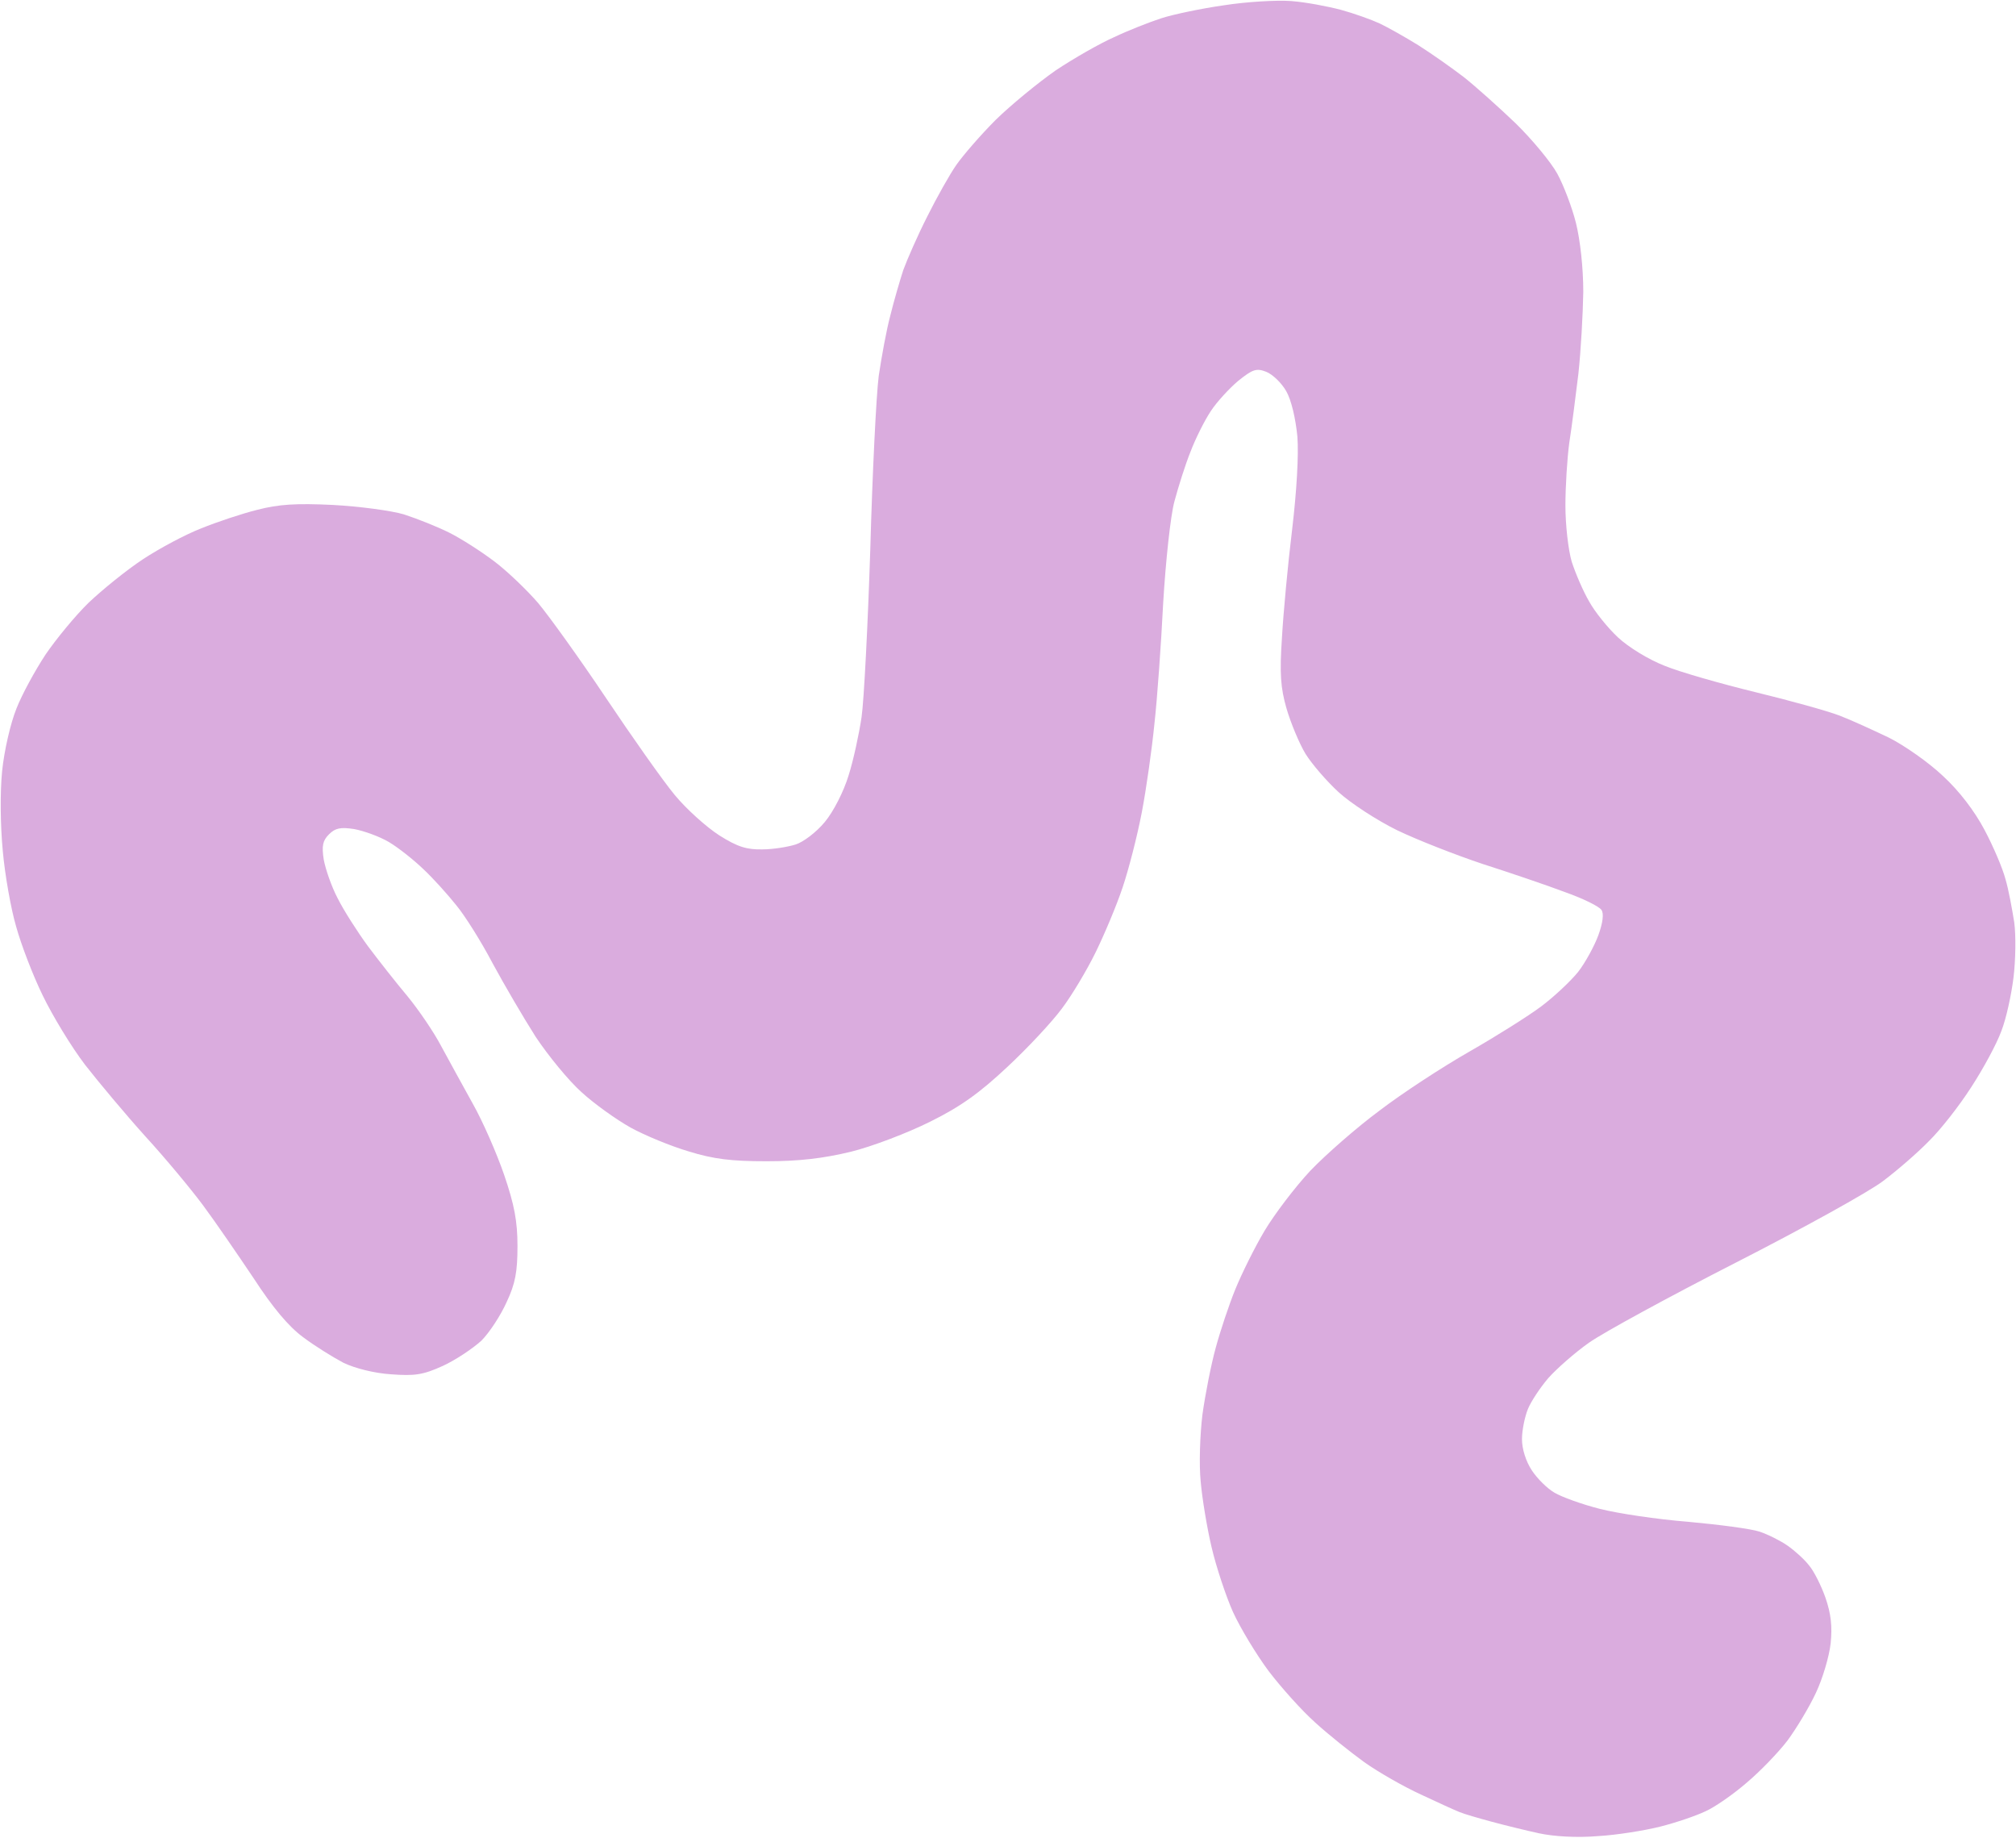 <?xml version="1.0" encoding="UTF-8" standalone="no"?><svg xmlns="http://www.w3.org/2000/svg" xmlns:xlink="http://www.w3.org/1999/xlink" fill="#000000" height="524.5" preserveAspectRatio="xMidYMid meet" version="1.2" viewBox="1.8 28.1 575.4 524.5" width="575.4" zoomAndPan="magnify"><g id="change1_1"><path d="m351.2 29.6c-6.4 0.9-14.5 2.6-17.9 3.7-3.4 1.1-9.5 3.5-13.5 5.4-4.1 1.8-11.6 6.1-16.7 9.5-5 3.5-12.7 9.8-17.1 14.1-4.3 4.3-9.3 10.1-11.2 12.8-1.9 2.7-5.6 9.3-8.3 14.7-2.8 5.5-5.8 12.4-6.9 15.4-1 3.1-2.7 8.9-3.7 13-1.1 4.1-2.5 11.8-3.3 17.2-0.7 5.5-1.8 27.6-2.4 49.3-0.7 21.7-1.8 43.3-2.5 48.1-0.7 4.7-2.3 12.2-3.7 16.6-1.4 4.6-4.3 10.3-6.8 13.3-2.4 2.9-6.1 5.7-8.3 6.4-2.2 0.7-6.5 1.4-9.5 1.4-4.4 0.1-7.1-0.7-12.3-4-3.6-2.3-9.4-7.5-12.7-11.5-3.4-4.1-12.2-16.6-19.7-27.8-7.5-11.2-16.2-23.3-19.3-27-3.1-3.6-8.7-9-12.4-11.8-3.8-2.9-9.6-6.6-13-8.3-3.4-1.7-9.2-4-12.9-5.2-3.7-1.1-12.9-2.3-20.3-2.7-10.5-0.5-15.4-0.2-21.6 1.4-4.4 1.1-11.6 3.5-16 5.3-4.4 1.7-11.9 5.7-16.6 8.8-4.7 3.1-11.6 8.7-15.5 12.4-3.8 3.7-9.3 10.4-12.3 14.8-2.9 4.4-6.7 11.3-8.3 15.4-1.7 4.2-3.5 12-4.1 17.9-0.6 6.2-0.5 15.4 0.2 22.8 0.6 6.7 2.3 16.4 3.8 21.5 1.4 5.1 4.8 14 7.6 19.7 2.8 5.8 8.2 14.7 12.1 19.8 3.9 5 11.6 14.2 17.1 20.3 5.6 6.1 13 15 16.5 19.7 3.5 4.7 10 14.2 14.5 20.9 5.4 8.3 10 13.8 14.1 16.8 3.3 2.5 8.5 5.7 11.5 7.3 3.3 1.6 8.9 3 13.6 3.3 6.7 0.5 9.1 0.2 14.8-2.4 3.7-1.7 8.6-5 11-7.2 2.3-2.3 5.5-7.2 7.2-11 2.5-5.3 3.1-8.7 3.1-16 0-7.1-0.9-11.8-3.8-20.3-2.1-6.1-6.1-15.3-9-20.4-2.8-5-6.8-12.4-9-16.4-2.1-4-6.4-10.3-9.6-14.2-3.2-3.8-8.3-10.3-11.3-14.3-3-4.1-6.9-10.2-8.6-13.6-1.8-3.4-3.5-8.4-4-11.1-0.6-3.9-0.3-5.4 1.5-7.2 1.8-1.8 3.3-2.1 7.2-1.5 2.7 0.5 7.2 2.1 9.9 3.7 2.7 1.6 7.1 5.1 9.8 7.7 2.8 2.6 7 7.3 9.4 10.3 2.5 3 7.2 10.5 10.4 16.6 3.3 6.1 8.8 15.5 12.3 21 3.6 5.4 9.4 12.5 13.1 15.8 3.6 3.3 9.9 7.8 14 10.1 4 2.2 11.5 5.3 16.6 6.8 7.1 2.2 12.2 2.8 22.2 2.8 9.2 0 16.1-0.8 24-2.7 6.1-1.5 16.3-5.4 22.7-8.6 8.7-4.3 14.1-8.2 22-15.6 5.8-5.4 12.8-12.9 15.6-16.7 2.8-3.7 7.1-10.9 9.6-16 2.5-5.1 6-13.4 7.7-18.5 1.7-5 4.2-14.7 5.5-21.5 1.3-6.8 2.9-18.2 3.6-25.3 0.8-7.1 1.9-22.6 2.5-34.5 0.7-11.8 2.1-24.9 3.2-28.9 1.1-4.1 3.1-10.5 4.6-14.2 1.4-3.7 4-8.9 5.8-11.6 1.7-2.6 5.3-6.5 7.8-8.6 4.1-3.3 5.2-3.7 8-2.6 1.8 0.7 4.4 3.2 5.7 5.5 1.5 2.6 2.7 7.9 3.2 13 0.4 5.2-0.2 15.6-1.5 26.5-1.2 9.8-2.5 23.7-2.9 30.8-0.7 10.3-0.4 14.4 1.3 20.3 1.2 4.1 3.6 9.9 5.4 12.9 1.8 2.9 6.1 7.9 9.5 11 3.4 3.1 10.9 8 16.6 10.8 5.8 2.8 16.8 7.1 24.6 9.7 7.8 2.5 18.4 6.1 23.4 8 5.1 1.8 9.8 4.1 10.4 5.1 0.7 1 0.4 3.6-0.9 7.2-1.1 3-3.7 7.8-5.8 10.5-2.2 2.7-6.9 7.1-10.5 9.8-3.6 2.7-12.8 8.5-20.5 12.9-7.7 4.4-19.2 11.9-25.6 16.8-6.5 4.8-15.4 12.6-19.8 17.2-4.4 4.7-10.3 12.5-13.1 17.2-2.8 4.7-6.5 12.2-8.3 16.6-1.8 4.4-4.3 11.9-5.6 16.7-1.3 4.7-3 13.3-3.8 19.1-0.7 5.7-1 14.3-0.5 19.1 0.4 4.7 1.8 13.2 3.1 18.7 1.3 5.6 4.1 14 6.1 18.5 2.1 4.6 6.7 12.2 10.2 16.9 3.5 4.6 9.4 11.2 13.2 14.6 3.7 3.4 10.1 8.5 14.1 11.4 4.1 2.9 11.3 7 16.1 9.2 4.7 2.2 9.7 4.5 11 5 1.4 0.6 5.6 1.8 9.3 2.8 3.7 1 9.8 2.5 13.5 3.3 4.2 0.9 10.7 1.3 16.7 0.8 5.4-0.3 13.4-1.6 17.8-2.7 4.4-1.1 10.3-3.1 13-4.4 2.7-1.2 8-4.9 11.8-8.2 3.8-3.2 9-8.6 11.6-12 2.5-3.4 6.2-9.5 8.1-13.6 1.9-4 3.8-10.4 4.2-14.1 0.5-4.9 0.1-8.5-1.5-13.1-1.2-3.4-3.3-7.6-4.7-9.2-1.3-1.7-4.1-4.2-6.1-5.6-2-1.4-5.6-3.2-8-4-2.4-0.8-11.5-2-20.3-2.8-8.9-0.7-20.2-2.4-25.3-3.7-5.1-1.3-10.9-3.4-12.9-4.6-2.1-1.2-5-4.1-6.5-6.4-1.7-2.6-2.8-6.1-2.8-8.9 0-2.5 0.8-6.4 1.7-8.6 0.9-2.2 3.5-6.1 5.8-8.8 2.3-2.6 7.5-7.2 11.6-10.1 4.1-2.9 23-13.2 42-22.9 19-9.7 37.8-20.1 41.9-23.2 4-3 9.9-8.1 13.1-11.4 3.3-3.2 8.7-10.1 12.1-15.4 3.4-5.2 7.3-12.4 8.6-16 1.4-3.5 2.9-10.5 3.5-15.4 0.6-4.9 0.7-12 0.2-15.7-0.6-3.7-1.6-9.3-2.5-12.3-0.8-3.1-3.5-9.4-6-14.1-2.8-5.3-7.2-11.1-11.9-15.4-4-3.8-11-8.7-15.4-10.9-4.4-2.1-10.7-5-14.1-6.3-3.4-1.3-14.2-4.3-24.1-6.7-9.8-2.4-21.4-5.7-25.8-7.5-4.6-1.8-10.3-5.3-13.3-8.1-2.9-2.7-6.6-7.3-8.2-10.2-1.7-2.9-3.9-8-5-11.4-1-3.4-1.8-10.6-1.8-16 0-5.4 0.5-13.5 1.1-17.9 0.7-4.4 1.8-13.2 2.6-19.7 0.7-6.4 1.3-17 1.4-23.4 0-7-0.9-14.9-2.1-19.7-1.1-4.4-3.5-10.7-5.3-14-1.8-3.3-7.2-9.8-11.9-14.4-4.8-4.6-11.4-10.5-14.8-13.2-3.4-2.6-9.2-6.7-13-9.1-3.7-2.3-8.7-5.1-11-6.2-2.4-1.1-7.4-2.9-11.1-3.9-3.8-1-10.1-2.2-14.2-2.5-4.1-0.3-12.7 0.2-19.1 1.2z" fill="#daacde"/></g></svg>